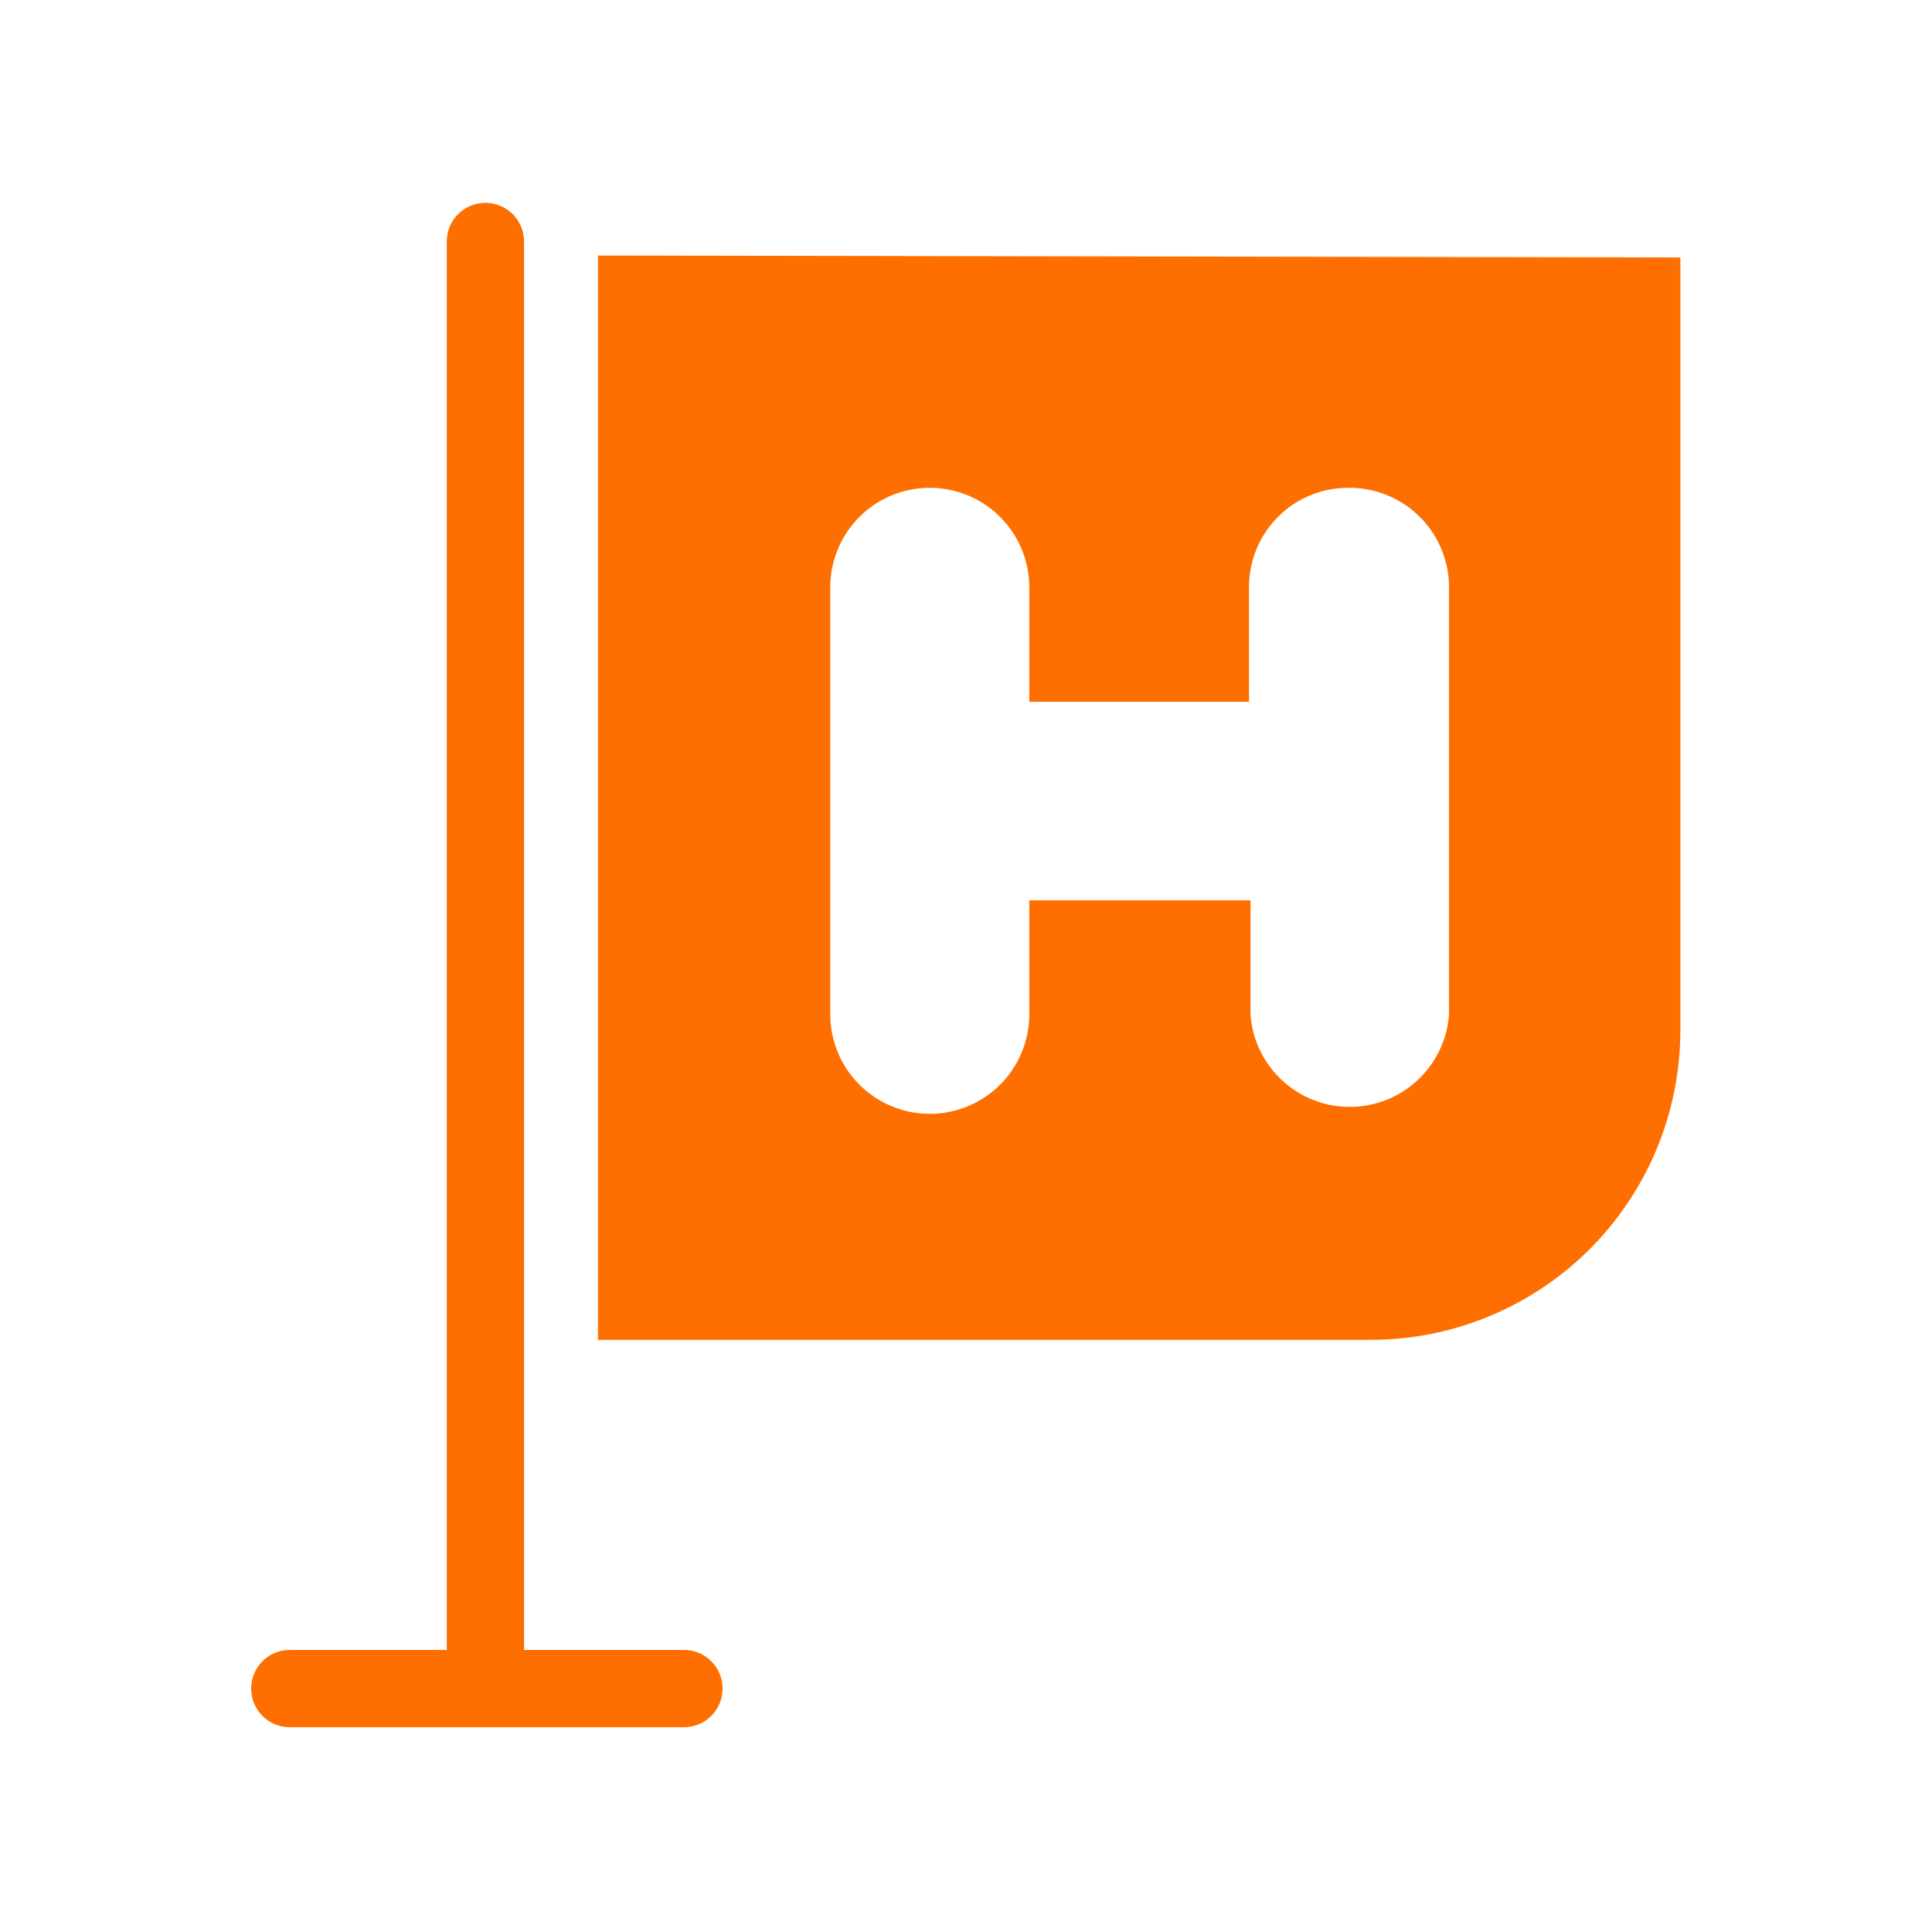 <svg id="Calque_1" data-name="Calque 1" xmlns="http://www.w3.org/2000/svg" viewBox="0 0 40 40"><defs><style>.cls-1{fill:#ff6f00;}</style></defs><path class="cls-1" d="M12.38,5.29V27.74h16a6.41,6.41,0,0,0,6.41-6.41v-16ZM30,21a2.06,2.06,0,0,1-4.11,0V18.64H21.31V21a2.06,2.06,0,0,1-4.12,0V12.16a2.06,2.06,0,1,1,4.12,0v2.37h4.55V12.16h0a2.05,2.05,0,0,1,2.05-2.06h0A2.06,2.06,0,0,1,30,12.16Z"/><path class="cls-1" d="M14.13,34.16H10.85V5a.8.8,0,0,0-1.6,0V34.16H6a.8.8,0,0,0,0,1.6h8.16a.8.8,0,0,0,0-1.6Z"/></svg>